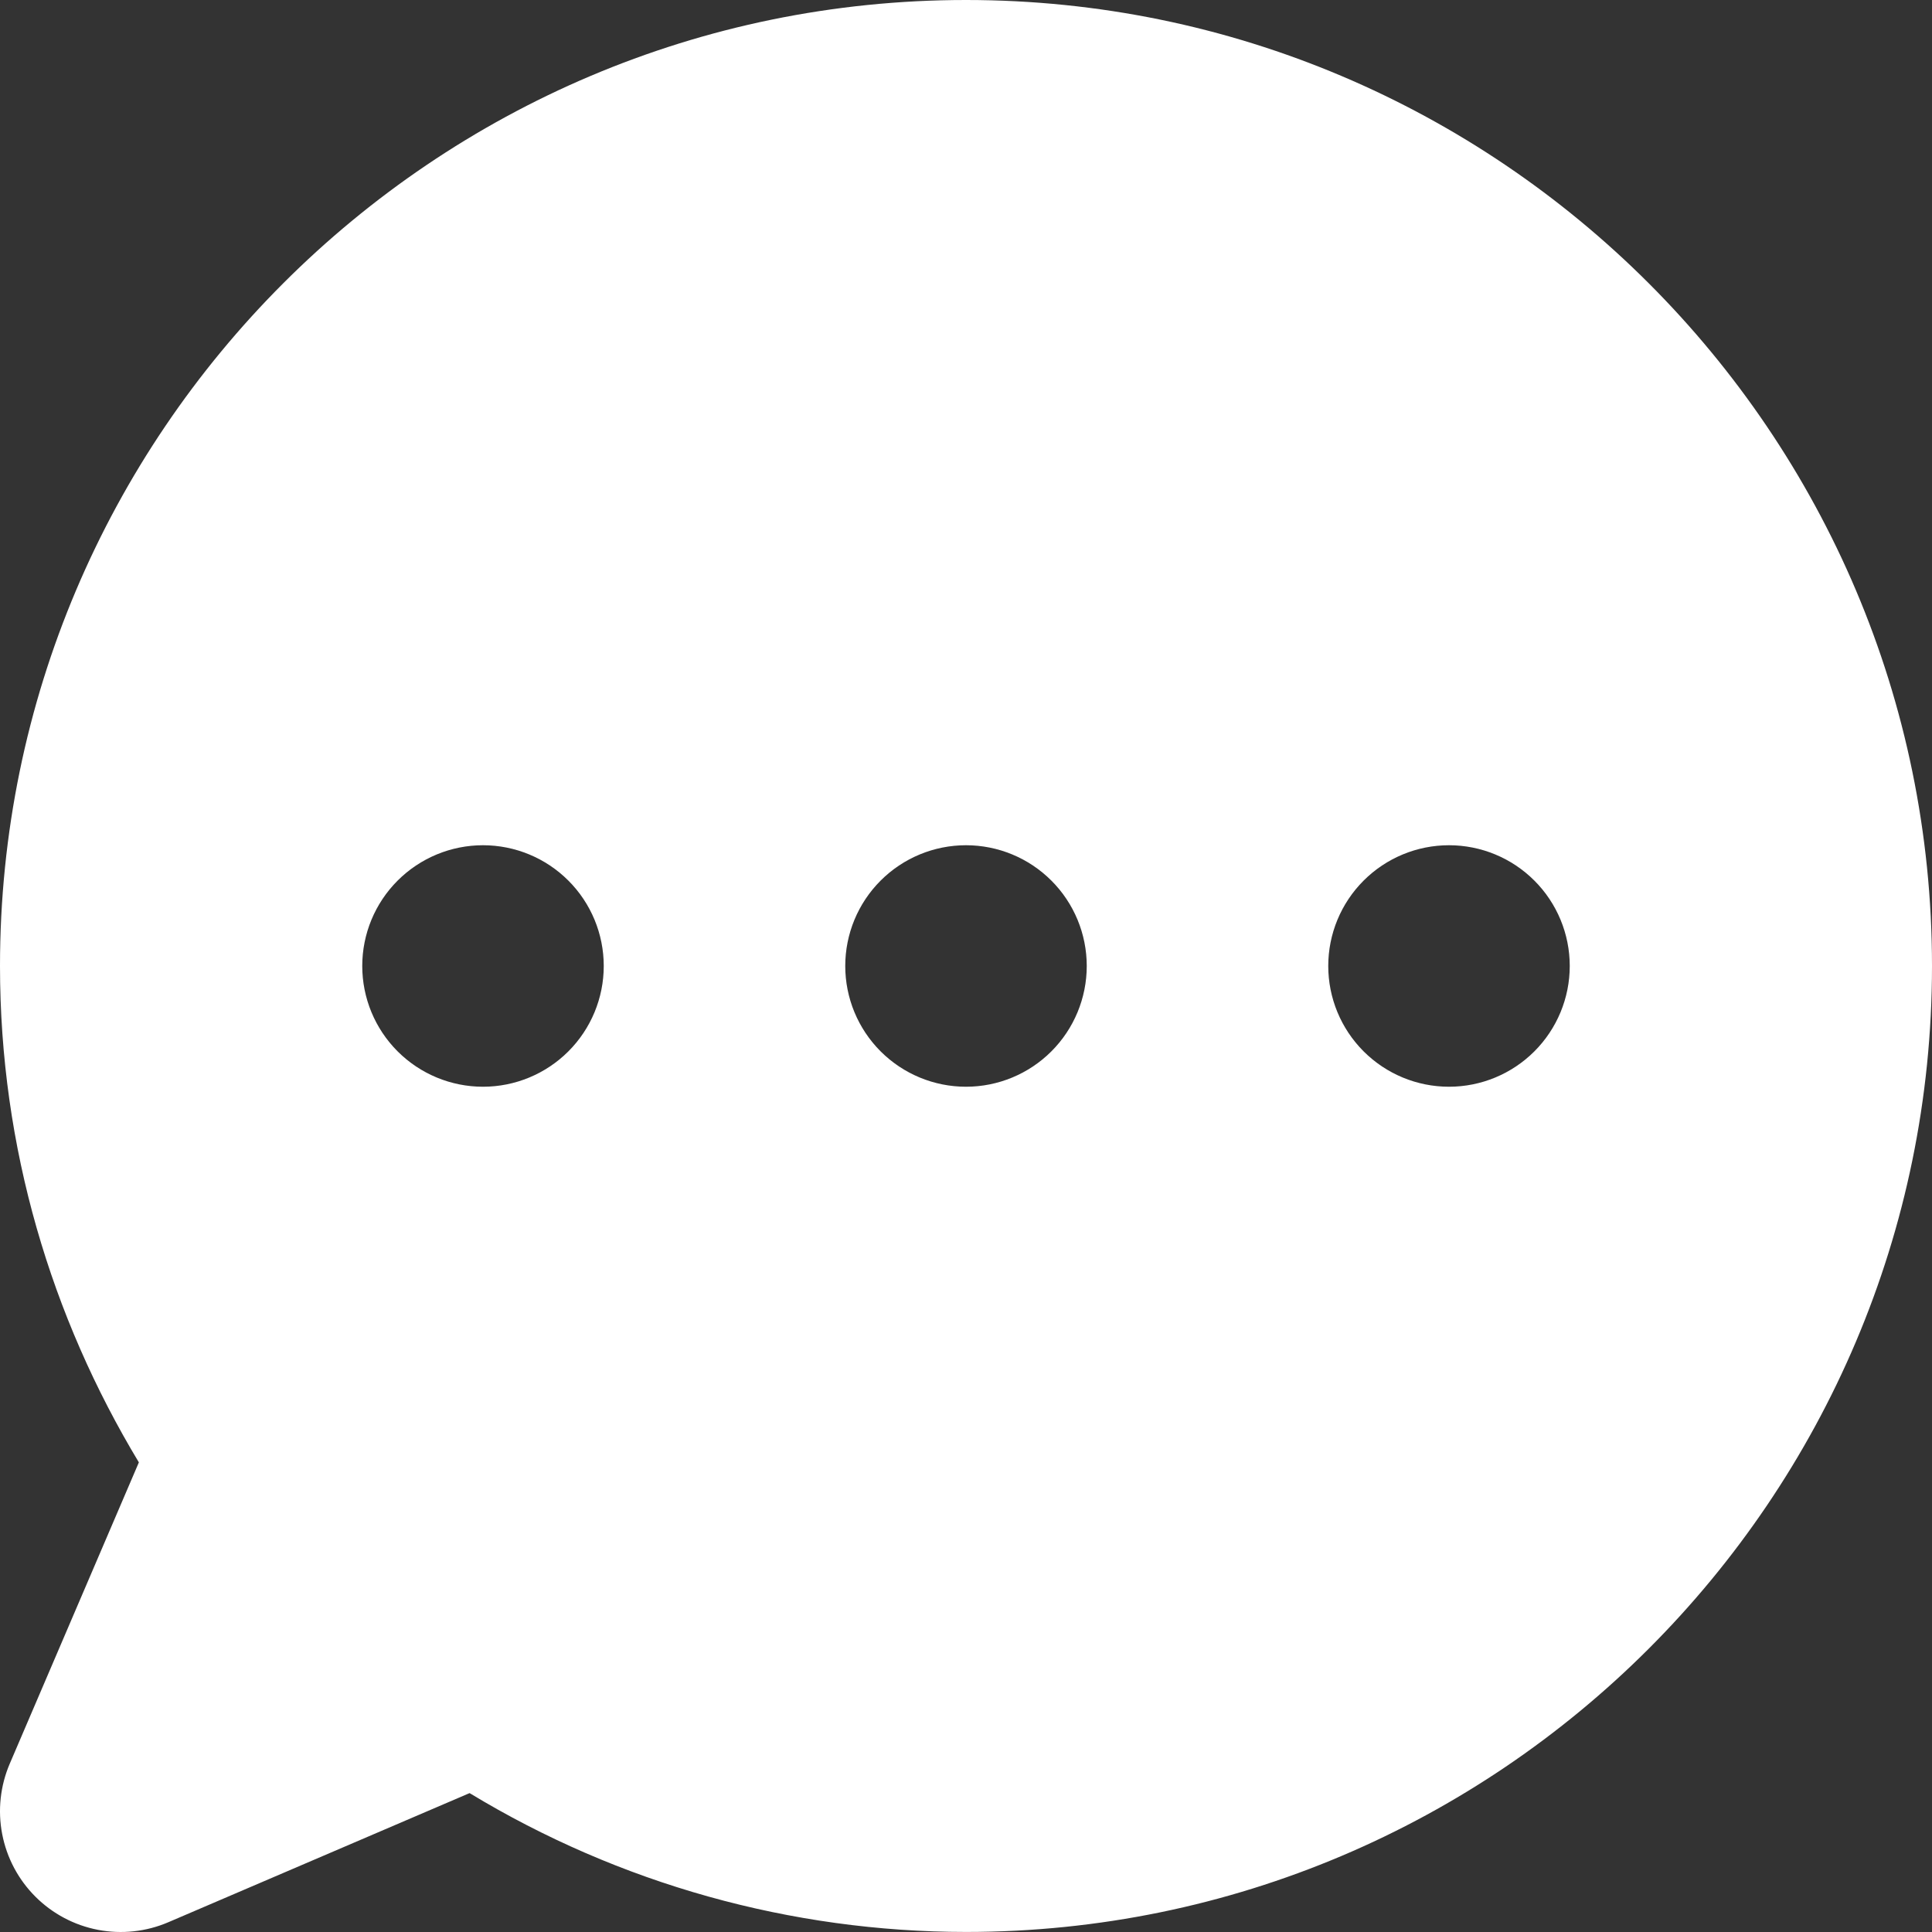 <svg width="130" height="130" viewBox="0 0 130 130" fill="none" xmlns="http://www.w3.org/2000/svg">
<rect x="0" y="0" width="130" height="130" fill="#333333" stroke="none"/>
<path fill-rule="evenodd" clip-rule="evenodd" d="M89.375 64.999C89.375 67.153 90.231 69.22 91.755 70.744C93.279 72.267 95.345 73.124 97.5 73.124C99.655 73.124 101.722 72.267 103.245 70.744C104.769 69.22 105.625 67.153 105.625 64.999C105.625 62.844 104.769 60.777 103.245 59.254C101.722 57.73 99.655 56.874 97.5 56.874C95.345 56.874 93.279 57.73 91.755 59.254C90.231 60.777 89.375 62.844 89.375 64.999ZM56.875 64.999C56.875 67.153 57.731 69.22 59.255 70.744C60.779 72.267 62.845 73.124 65 73.124C67.155 73.124 69.222 72.267 70.745 70.744C72.269 69.22 73.125 67.153 73.125 64.999C73.125 62.844 72.269 60.777 70.745 59.254C69.222 57.73 67.155 56.874 65 56.874C62.845 56.874 60.779 57.73 59.255 59.254C57.731 60.777 56.875 62.844 56.875 64.999ZM24.375 64.999C24.375 67.153 25.231 69.22 26.755 70.744C28.279 72.267 30.345 73.124 32.5 73.124C34.655 73.124 36.722 72.267 38.245 70.744C39.769 69.22 40.625 67.153 40.625 64.999C40.625 62.844 39.769 60.777 38.245 59.254C36.722 57.73 34.655 56.874 32.5 56.874C30.345 56.874 28.279 57.73 26.755 59.254C25.231 60.777 24.375 62.844 24.375 64.999ZM65 0C29.161 0 0 29.16 0 64.999C0 77.218 3.453 88.626 9.344 98.4L0.658 118.671C0.018 120.165 -0.161 121.816 0.147 123.411C0.454 125.007 1.232 126.474 2.382 127.622C3.531 128.771 4.999 129.549 6.595 129.855C8.191 130.161 9.842 129.981 11.335 129.339L31.598 120.654C41.67 126.759 53.222 129.991 65 129.997C100.839 129.997 130 100.837 130 64.999C130 29.16 100.839 0 65 0Z" fill="white"/>
</svg>
